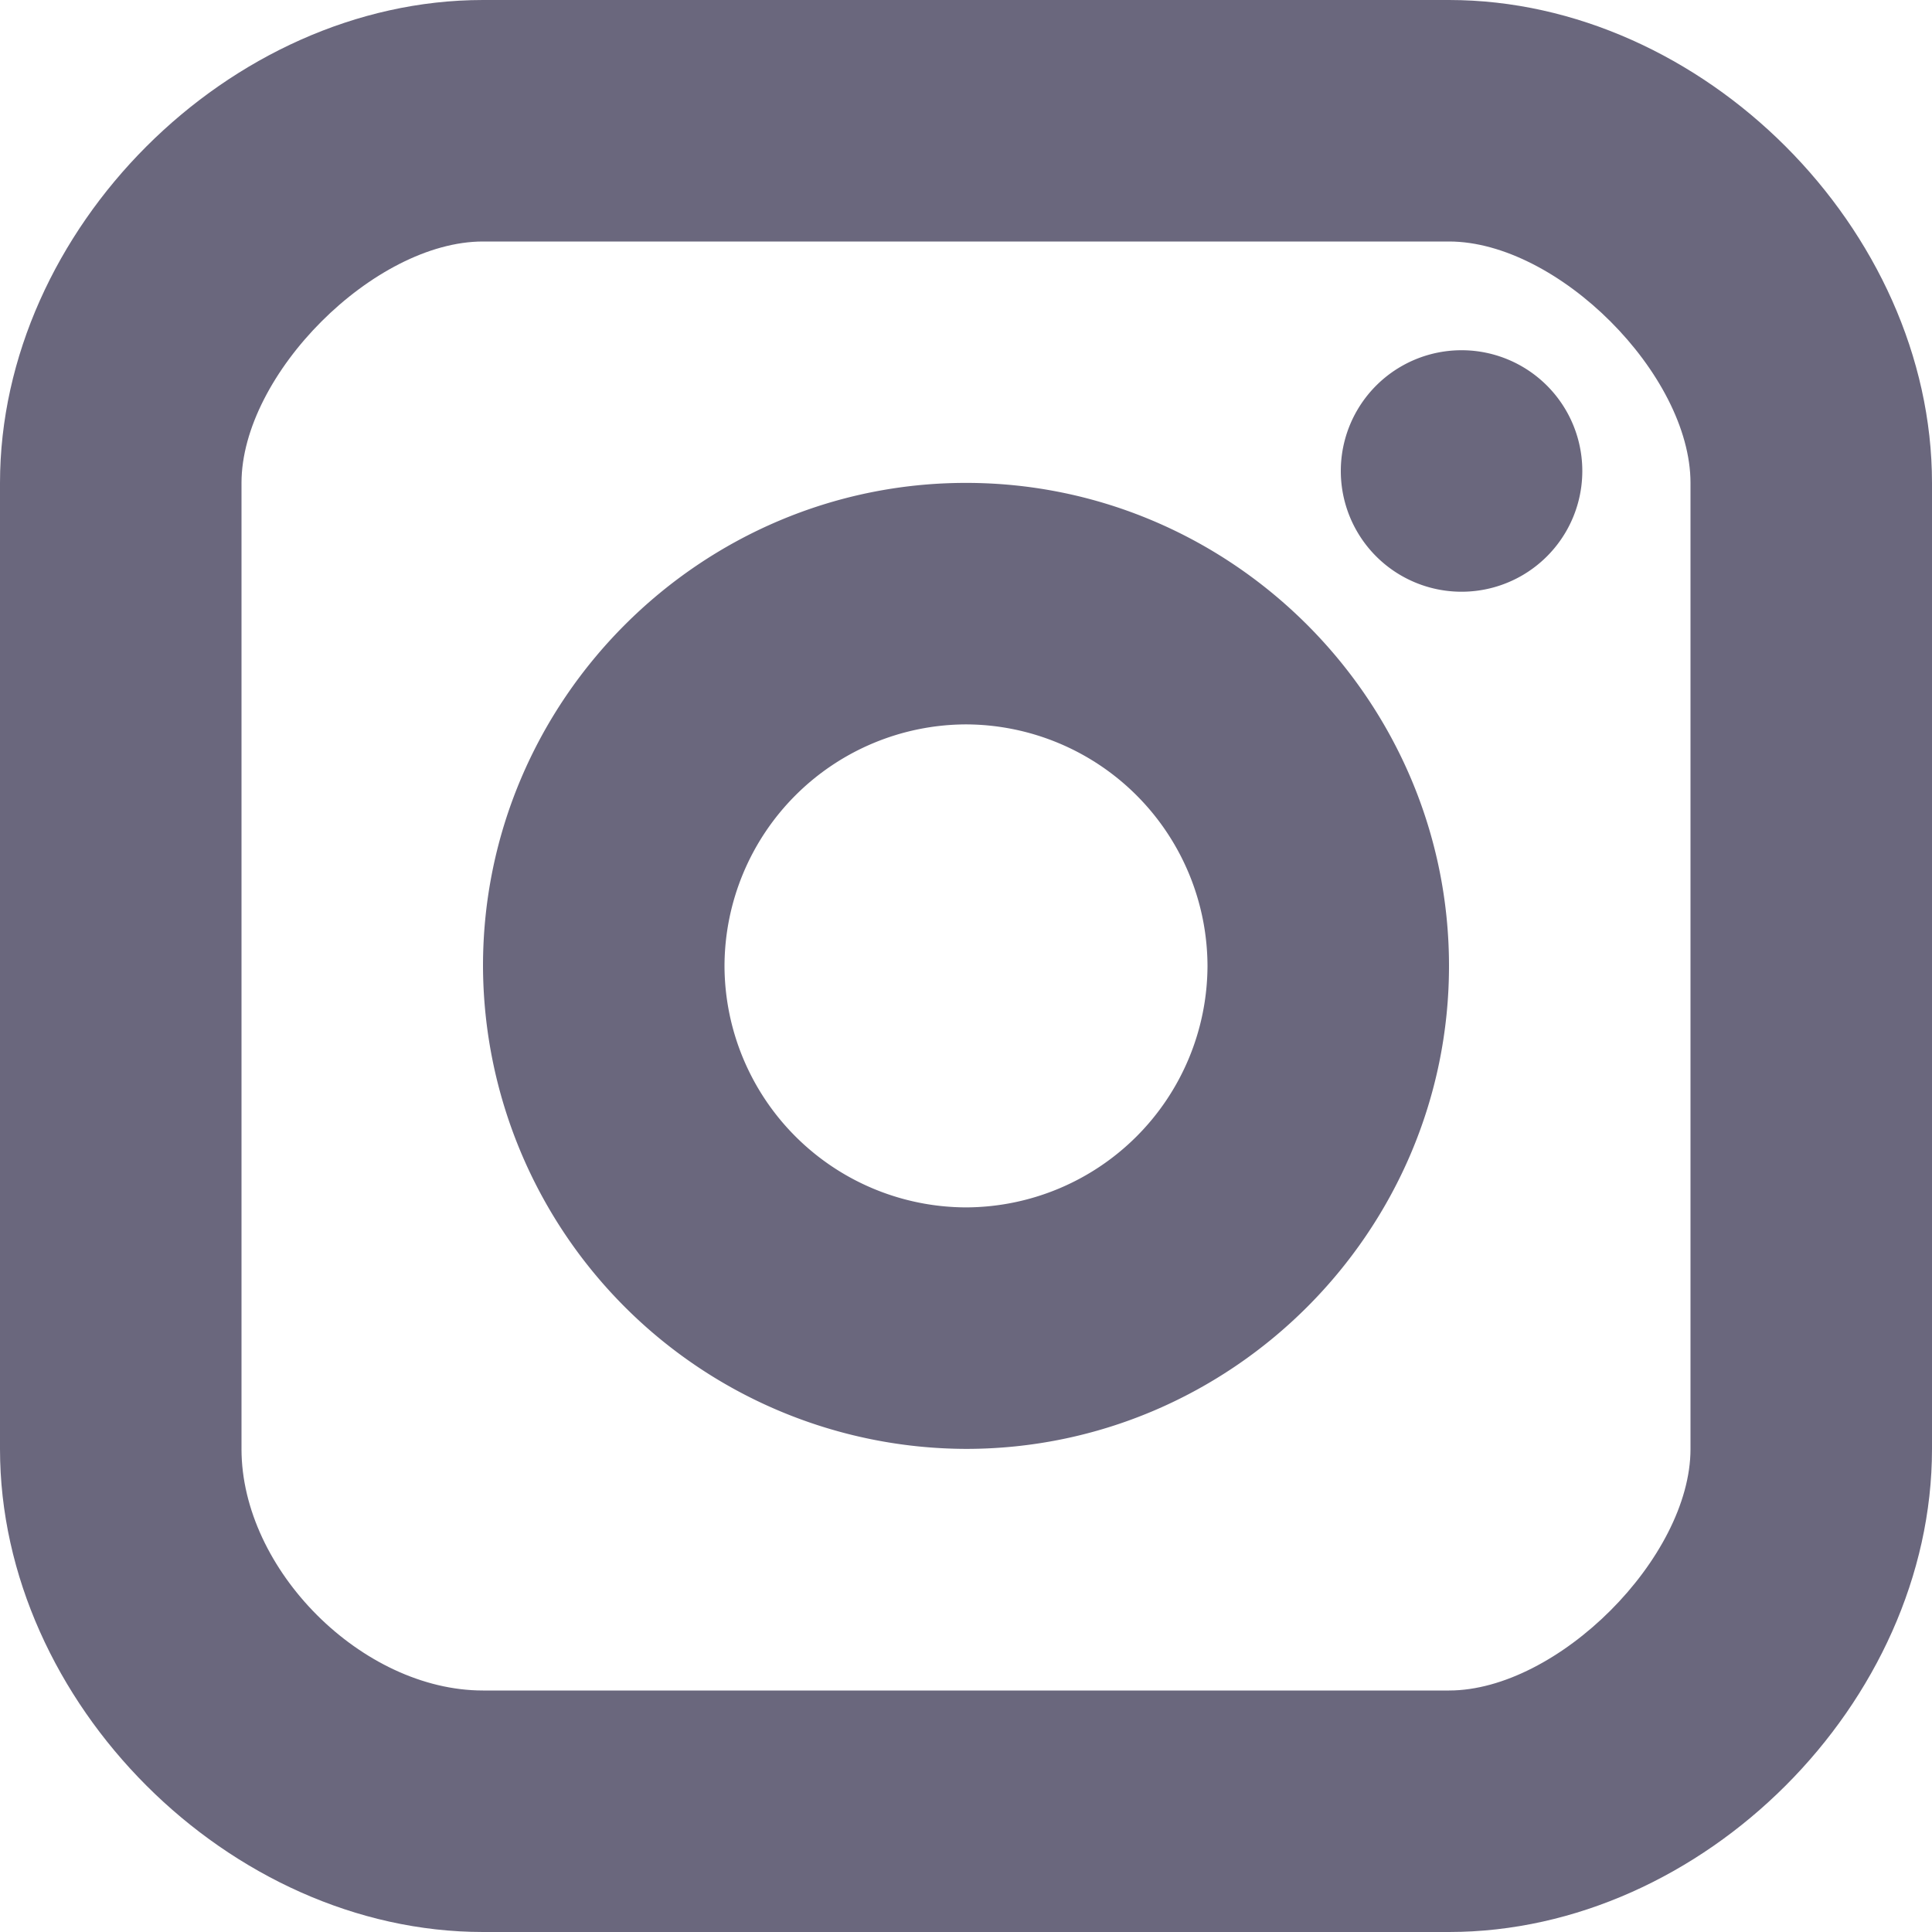 <svg xmlns="http://www.w3.org/2000/svg" width="18" height="18" fill="none"><g fill="#070127" opacity=".6"><path d="M13.617 5.513a1.125 1.125 0 1 0 0-2.25 1.125 1.125 0 0 0 0 2.25ZM9 13.499a4.513 4.513 0 0 1-4.5-4.5c0-2.475 2.025-4.5 4.5-4.5s4.5 2.025 4.5 4.5-2.025 4.5-4.5 4.5Zm0-6.75a2.257 2.257 0 0 0-2.25 2.25A2.257 2.257 0 0 0 9 11.249a2.257 2.257 0 0 0 2.25-2.25A2.257 2.257 0 0 0 9 6.749Z"/><path d="M13.5 18h-9C2.138 18 0 15.863 0 13.5v-9C0 2.138 2.138 0 4.5 0h9C15.863 0 18 2.138 18 4.5v9c0 2.363-2.137 4.5-4.5 4.5Zm-9-15.75c-1.013 0-2.25 1.237-2.25 2.25v9c0 1.125 1.125 2.25 2.25 2.25h9c1.012 0 2.25-1.238 2.25-2.25v-9c0-1.013-1.238-2.25-2.25-2.25h-9Z"/></g></svg>